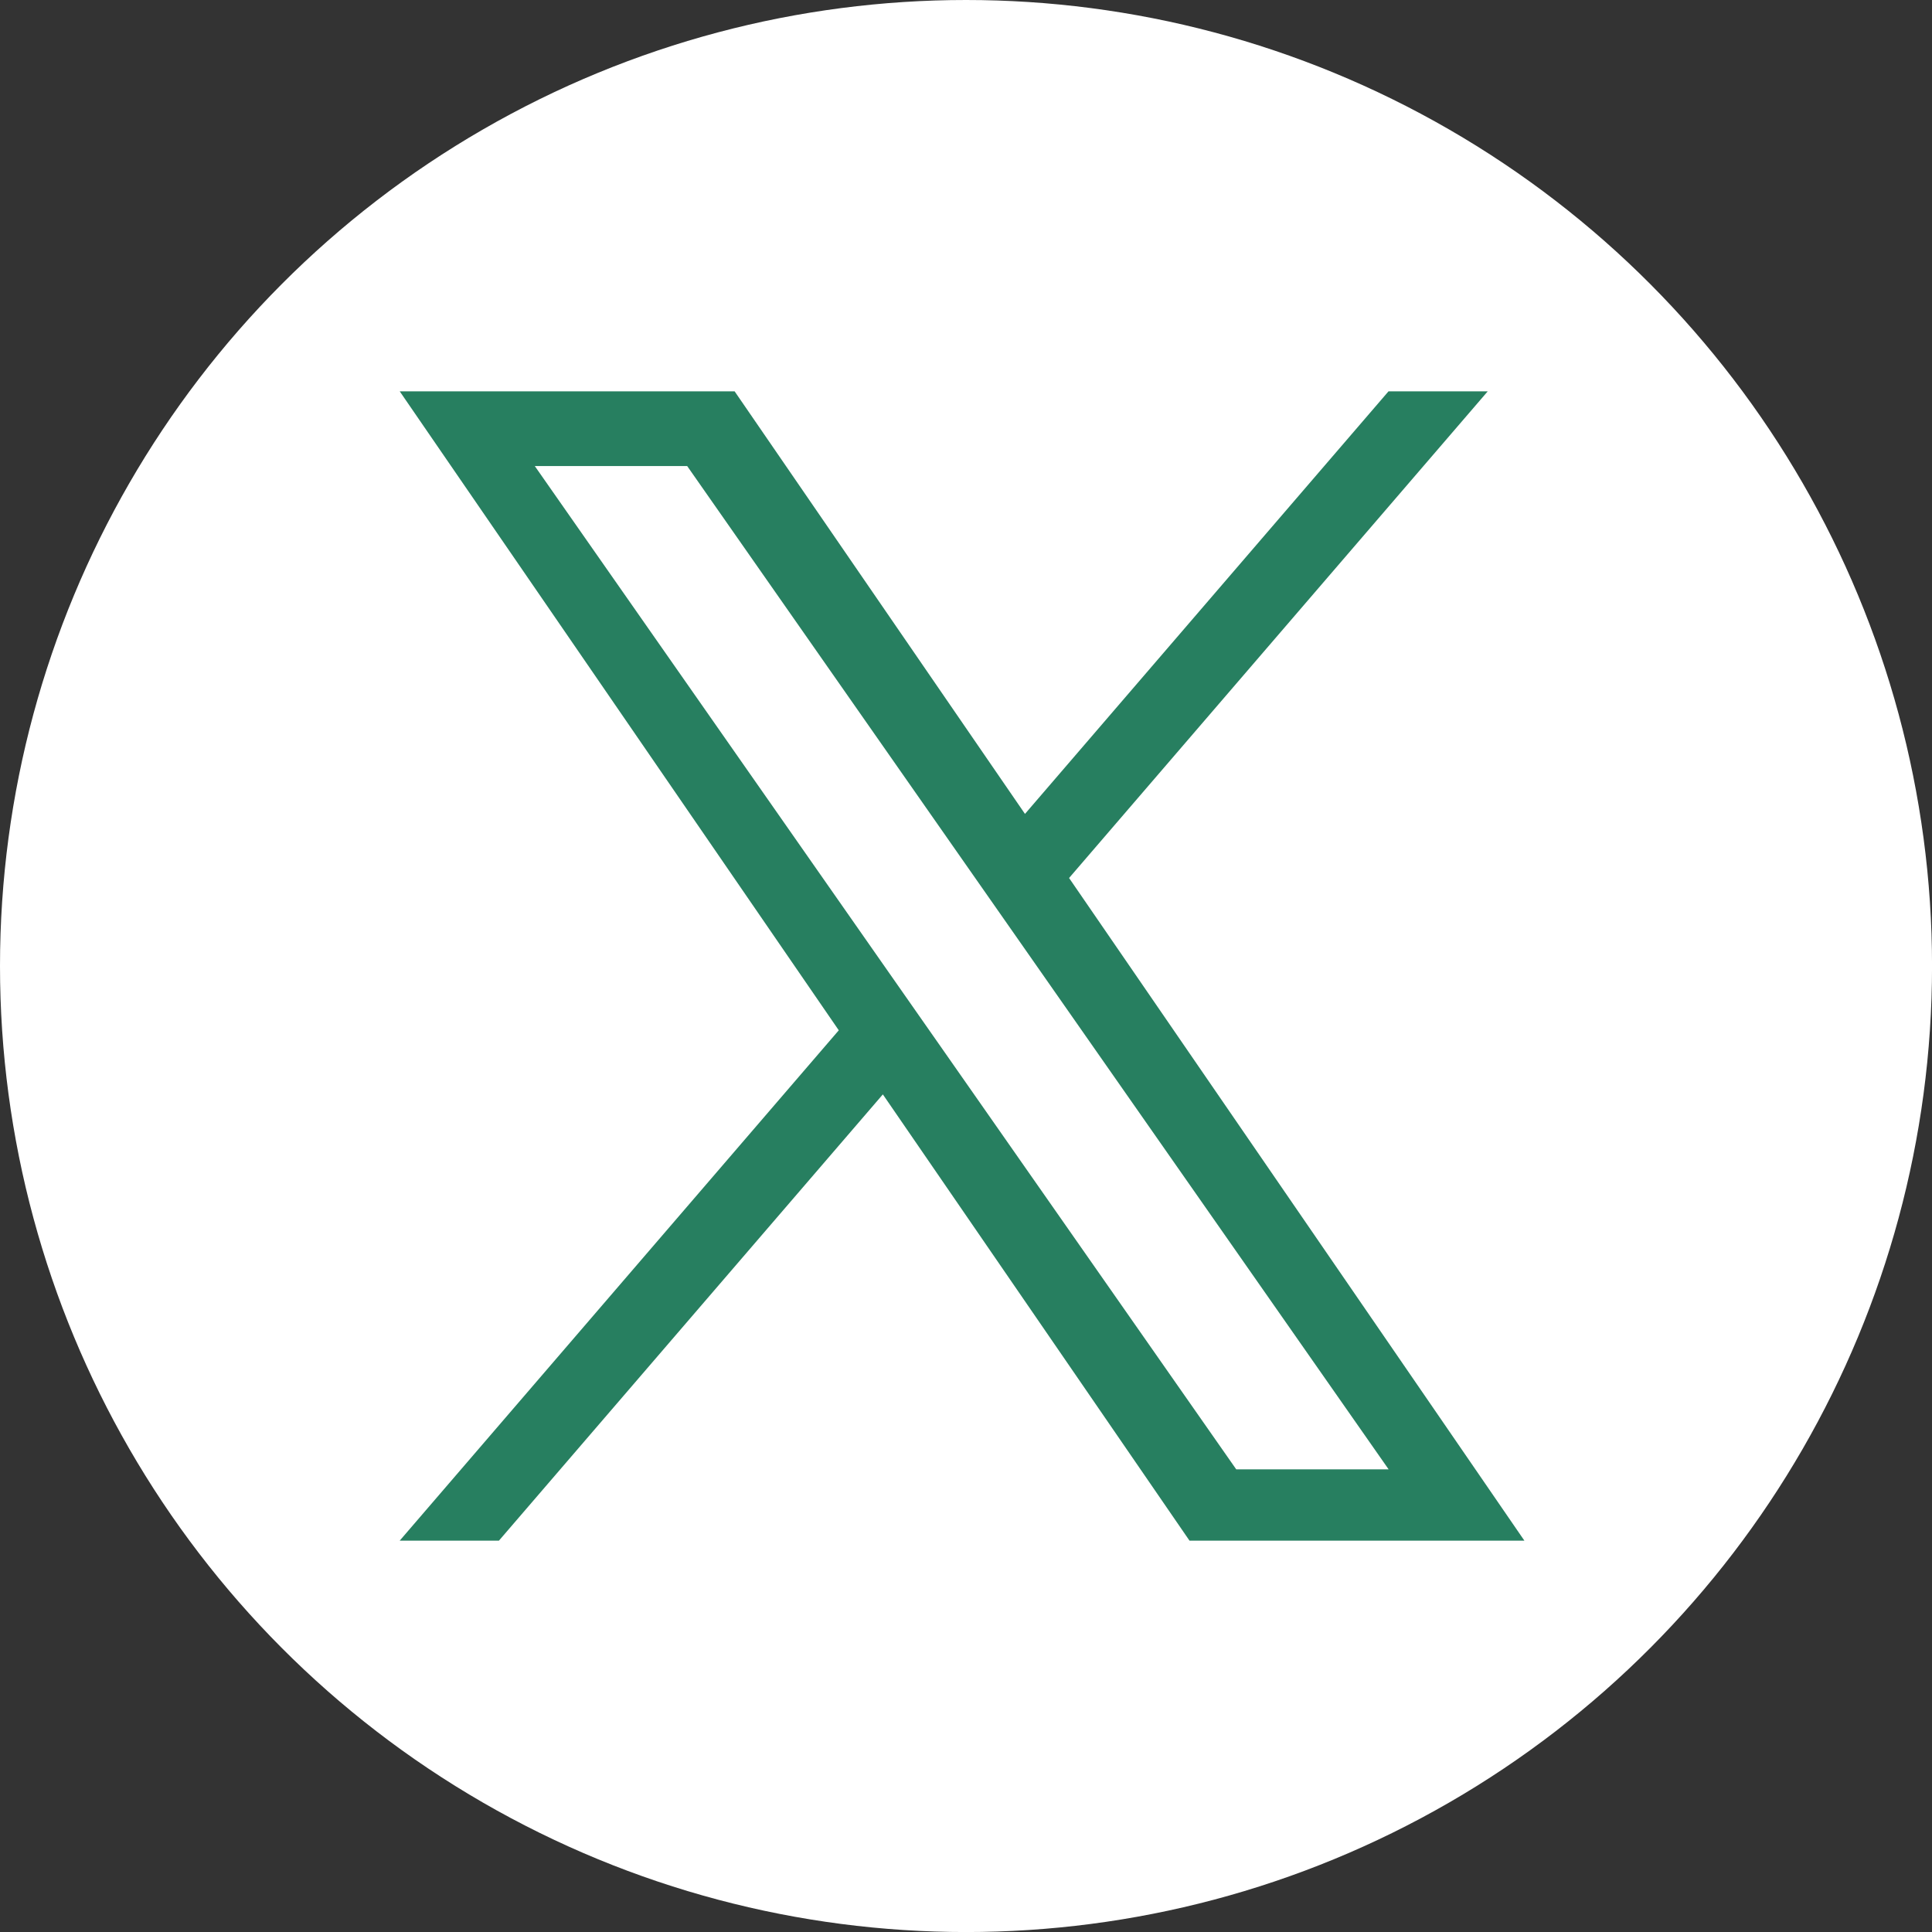<?xml version="1.0" encoding="UTF-8"?>
<svg id="Capa_1" data-name="Capa 1" xmlns="http://www.w3.org/2000/svg" viewBox="0 0 497.11 497.11">
  <rect x="0" y="0" width="497.11" height="497.11" fill="#333333" stroke="none"/>
  <defs>
    <style>
      .cls-1 {
        fill: #fff;
      }

      .cls-1, .cls-2 {
        stroke-width: 0px;
      }

      .cls-2 {
        fill: #277f60;
      }
    </style>
  </defs>
  <circle class="cls-1" cx="248.56" cy="248.56" r="248.56"/>
  <path class="cls-2" d="m275.08,225.91l107.72-125.22h-25.53l-93.54,108.73-74.71-108.73h-86.17l112.97,164.41-112.97,131.31h25.53l98.78-114.82,78.9,114.82h86.17l-117.16-170.51h0Zm-34.96,40.64l-11.45-16.37-91.07-130.27h39.21l73.5,105.13,11.45,16.37,95.54,136.66h-39.21l-77.96-111.51h0Z"/>
</svg>